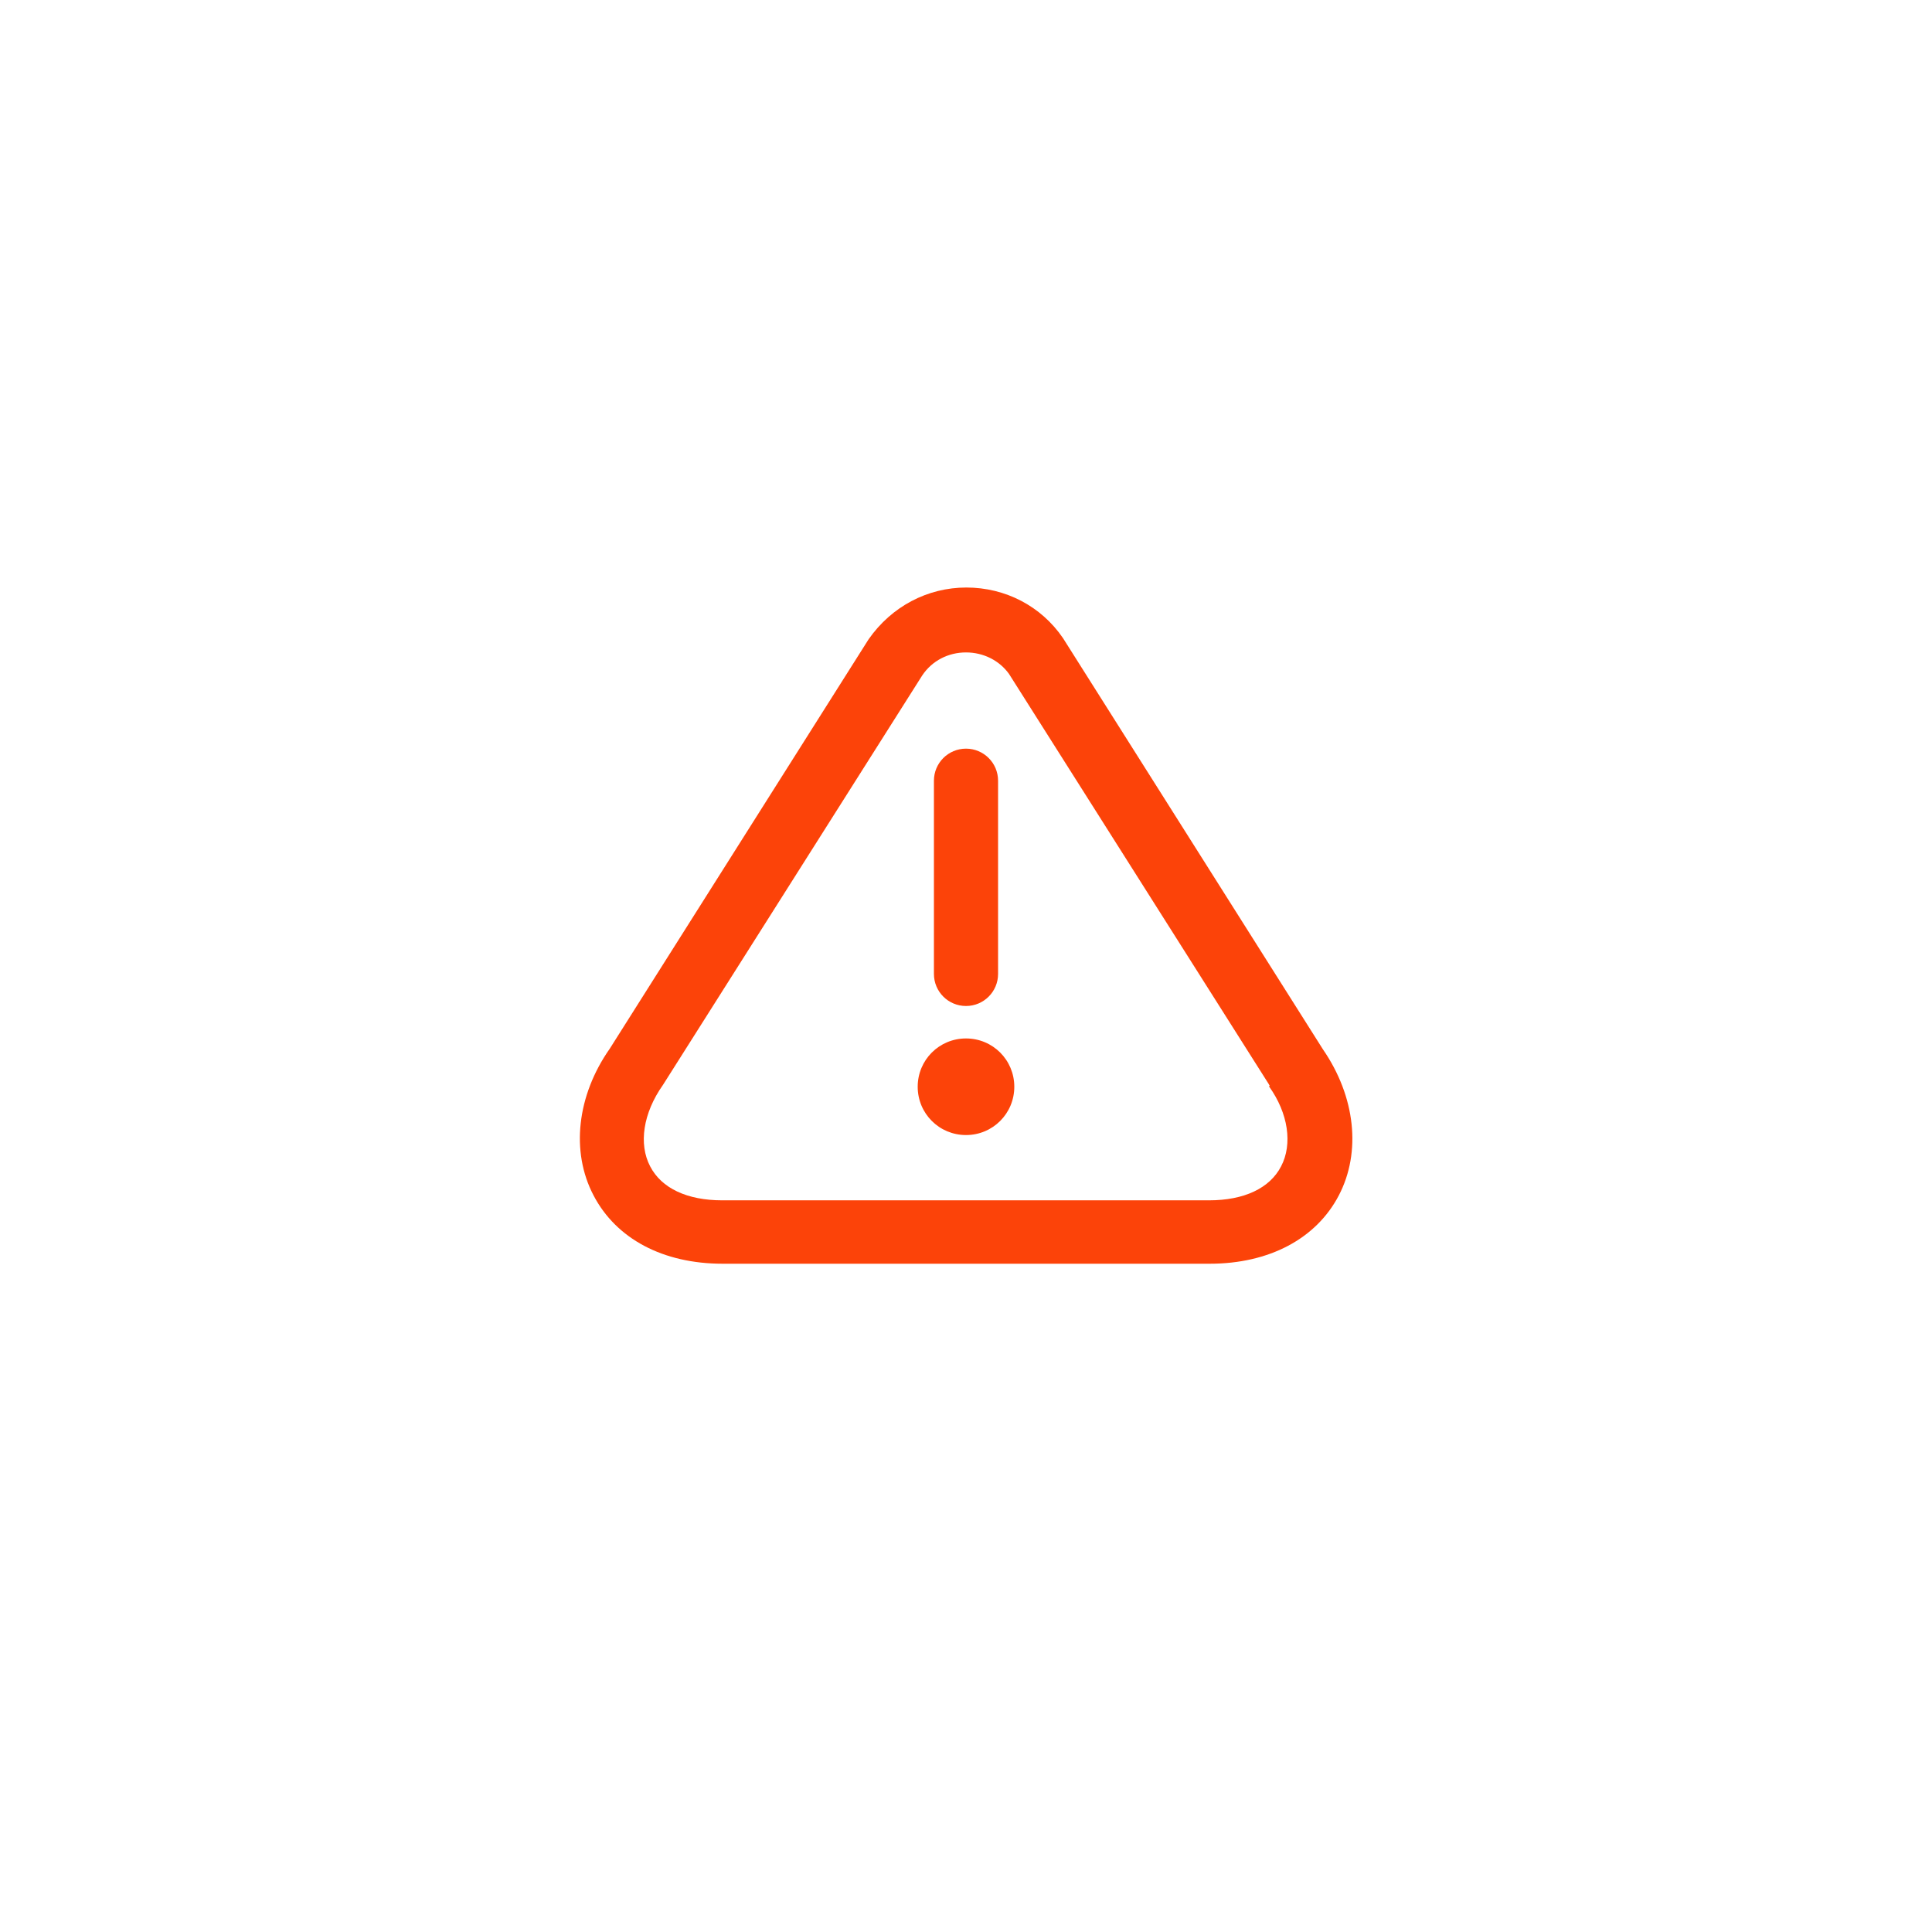 <?xml version="1.0" encoding="UTF-8"?> <svg xmlns="http://www.w3.org/2000/svg" id="Layer_1" version="1.1" viewBox="0 0 512 512"><defs><style> .st0 { fill: #fc4309; } </style></defs><path class="st0" d="M247.5,258.1v-51.2c0-4.7,3.8-8.5,8.5-8.5s8.5,3.8,8.5,8.5v51.2c0,4.7-3.8,8.5-8.5,8.5s-8.5-3.8-8.5-8.5ZM256,275.2c-7.1,0-12.8,5.7-12.8,12.8s5.7,12.8,12.8,12.8,12.8-5.7,12.8-12.8-5.7-12.8-12.8-12.8ZM354.8,316.8c-6,11.5-18.5,18.1-34.2,18.1h-129.1c-15.8,0-28.2-6.6-34.2-18.1-6.1-11.6-4.4-26.5,4.3-38.9l68.6-108.5c6.1-8.7,15.6-13.7,25.9-13.7s19.8,4.9,25.6,13.4l68.9,109c8.6,12.5,10.2,27.2,4.2,38.7h0ZM336.5,287.7s-.2-.2-.2-.3l-68.9-108.8c-2.5-3.5-6.7-5.7-11.4-5.7s-9,2.2-11.6,6.1l-68.7,108.5c-5.3,7.5-6.5,15.7-3.4,21.6,3,5.8,9.8,9,19.1,9h129c9.3,0,16.1-3.2,19.1-9,3.1-5.9,1.9-14.1-3.2-21.2h0Z"></path></svg> 